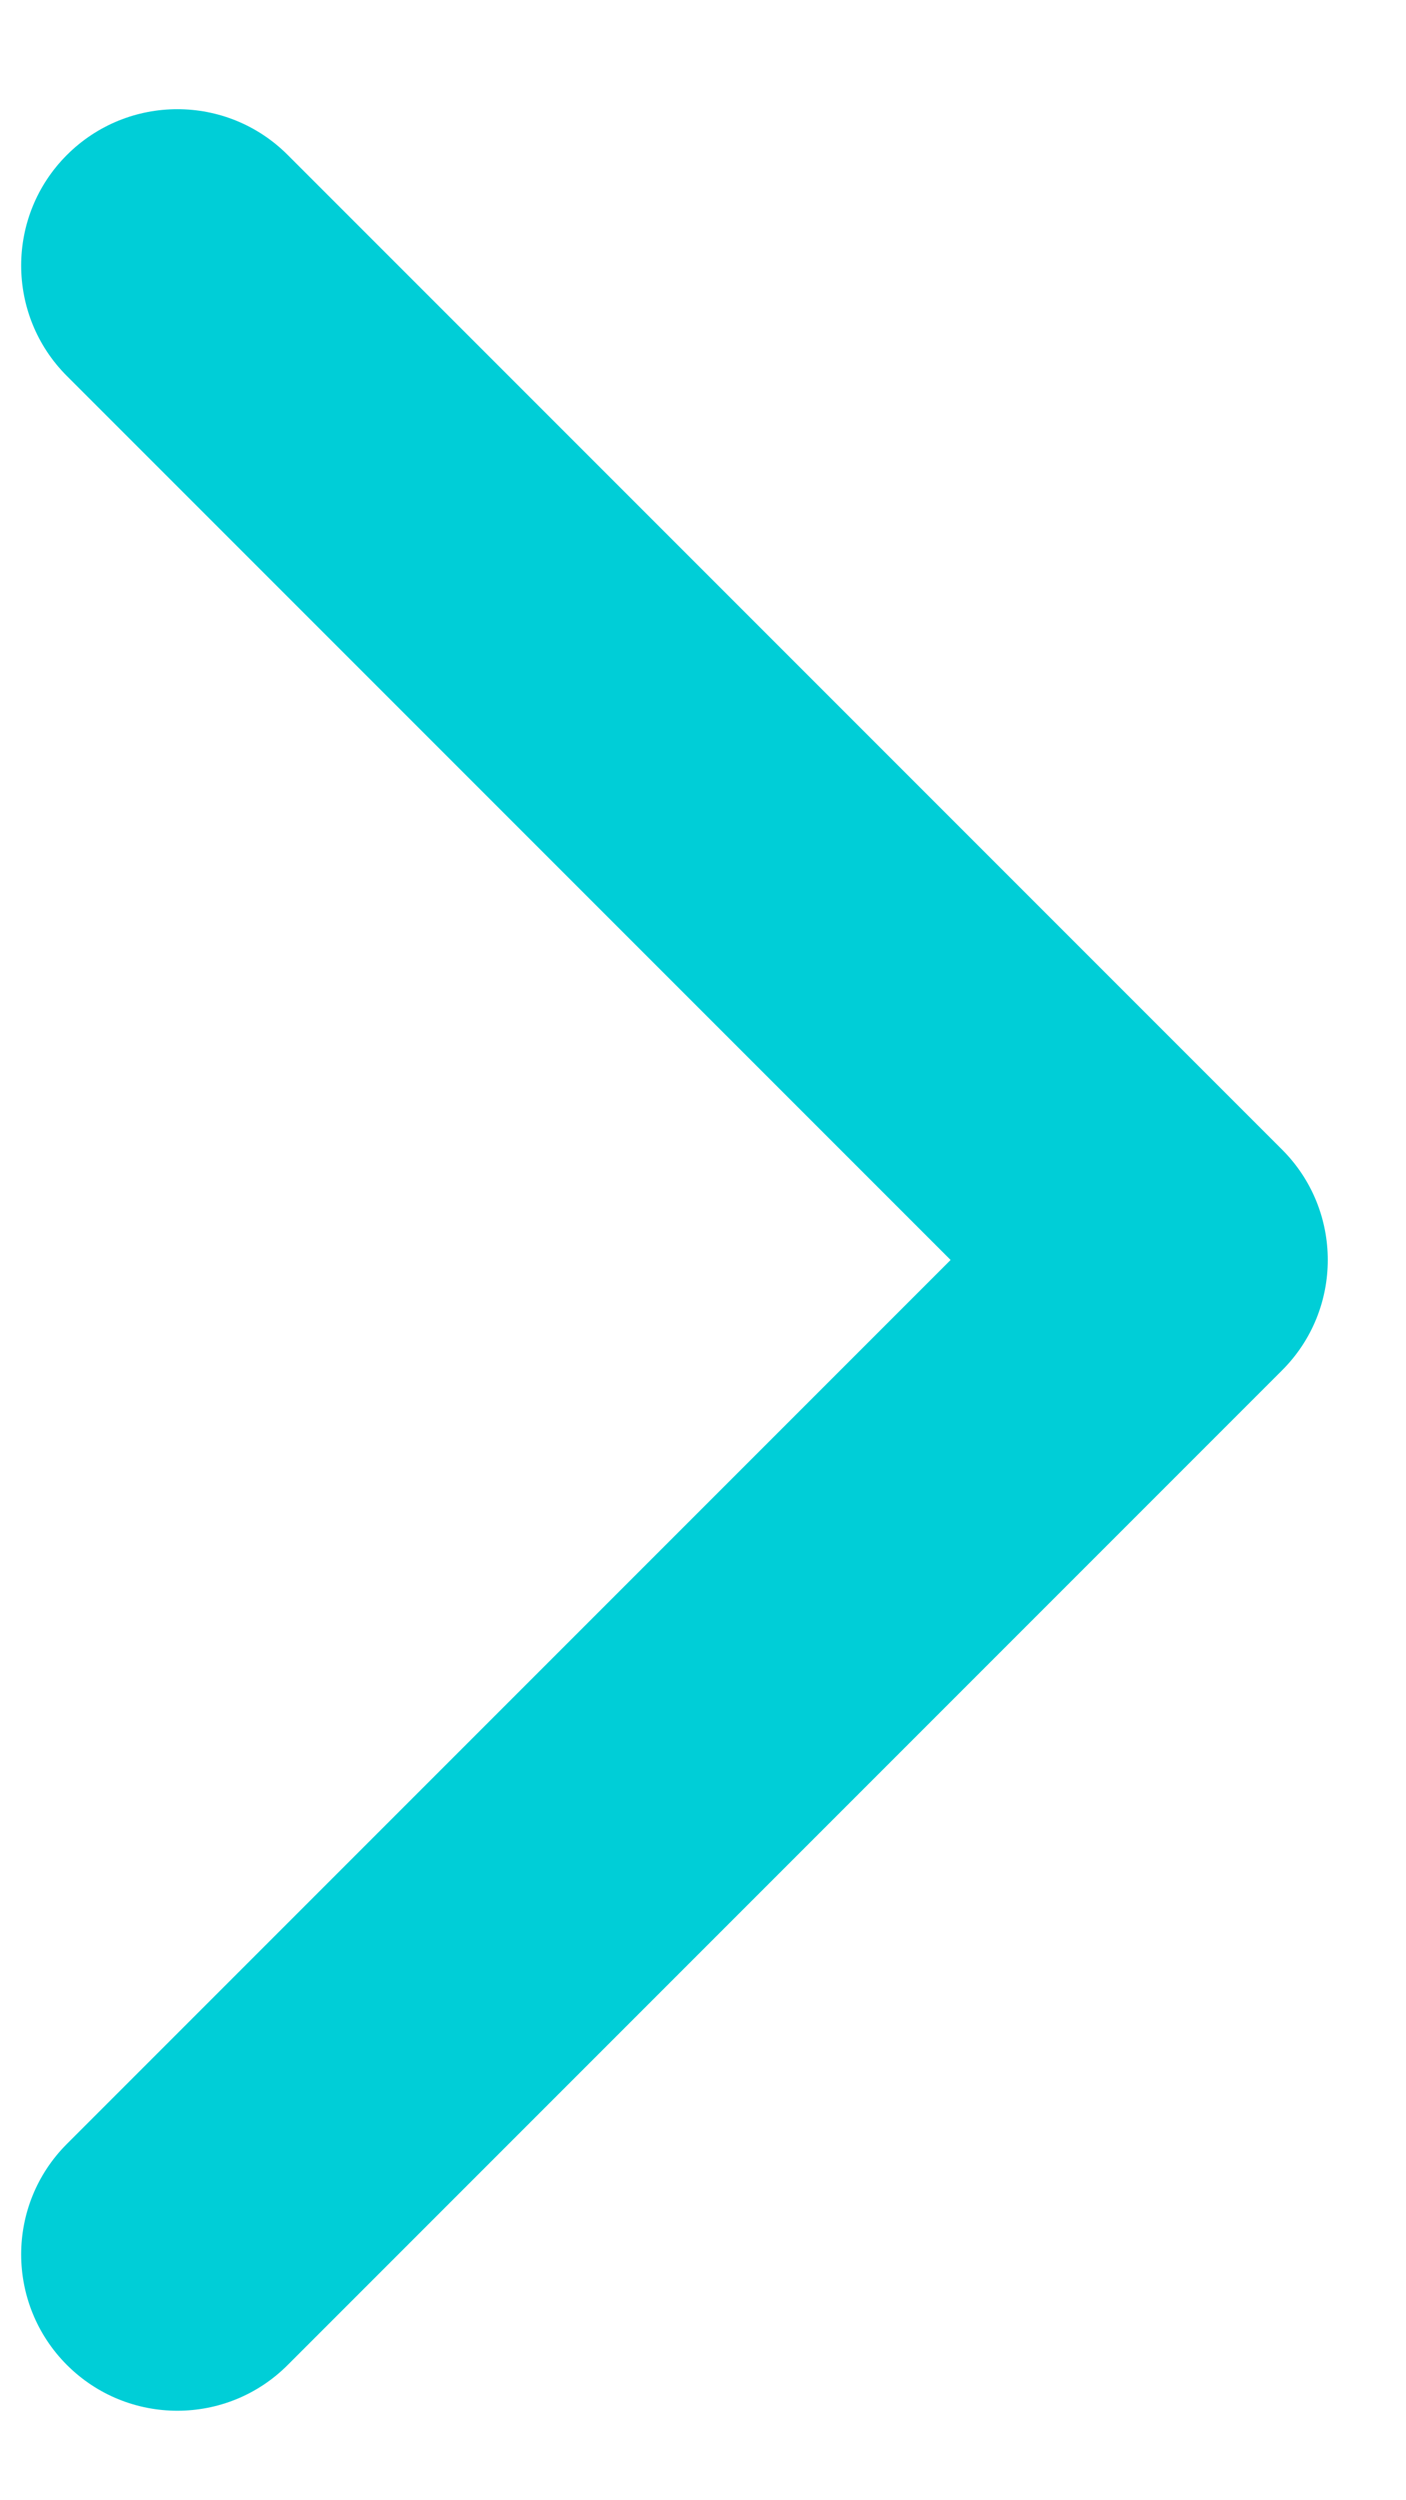 <?xml version="1.0" encoding="UTF-8"?> <svg xmlns="http://www.w3.org/2000/svg" width="9" height="16" viewBox="0 0 9 16" fill="none"> <path d="M8.206 8.77C8.597 8.38 8.597 7.746 8.206 7.356L1.842 0.992C1.452 0.601 0.819 0.601 0.428 0.992C0.038 1.382 0.038 2.016 0.428 2.406L6.085 8.063L0.428 13.72C0.038 14.11 0.038 14.743 0.428 15.134C0.819 15.525 1.452 15.525 1.842 15.134L8.206 8.77ZM7.083 9.063L7.499 9.063L7.499 7.063L7.083 7.063L7.083 9.063Z" fill="#00CED7"></path> </svg> 